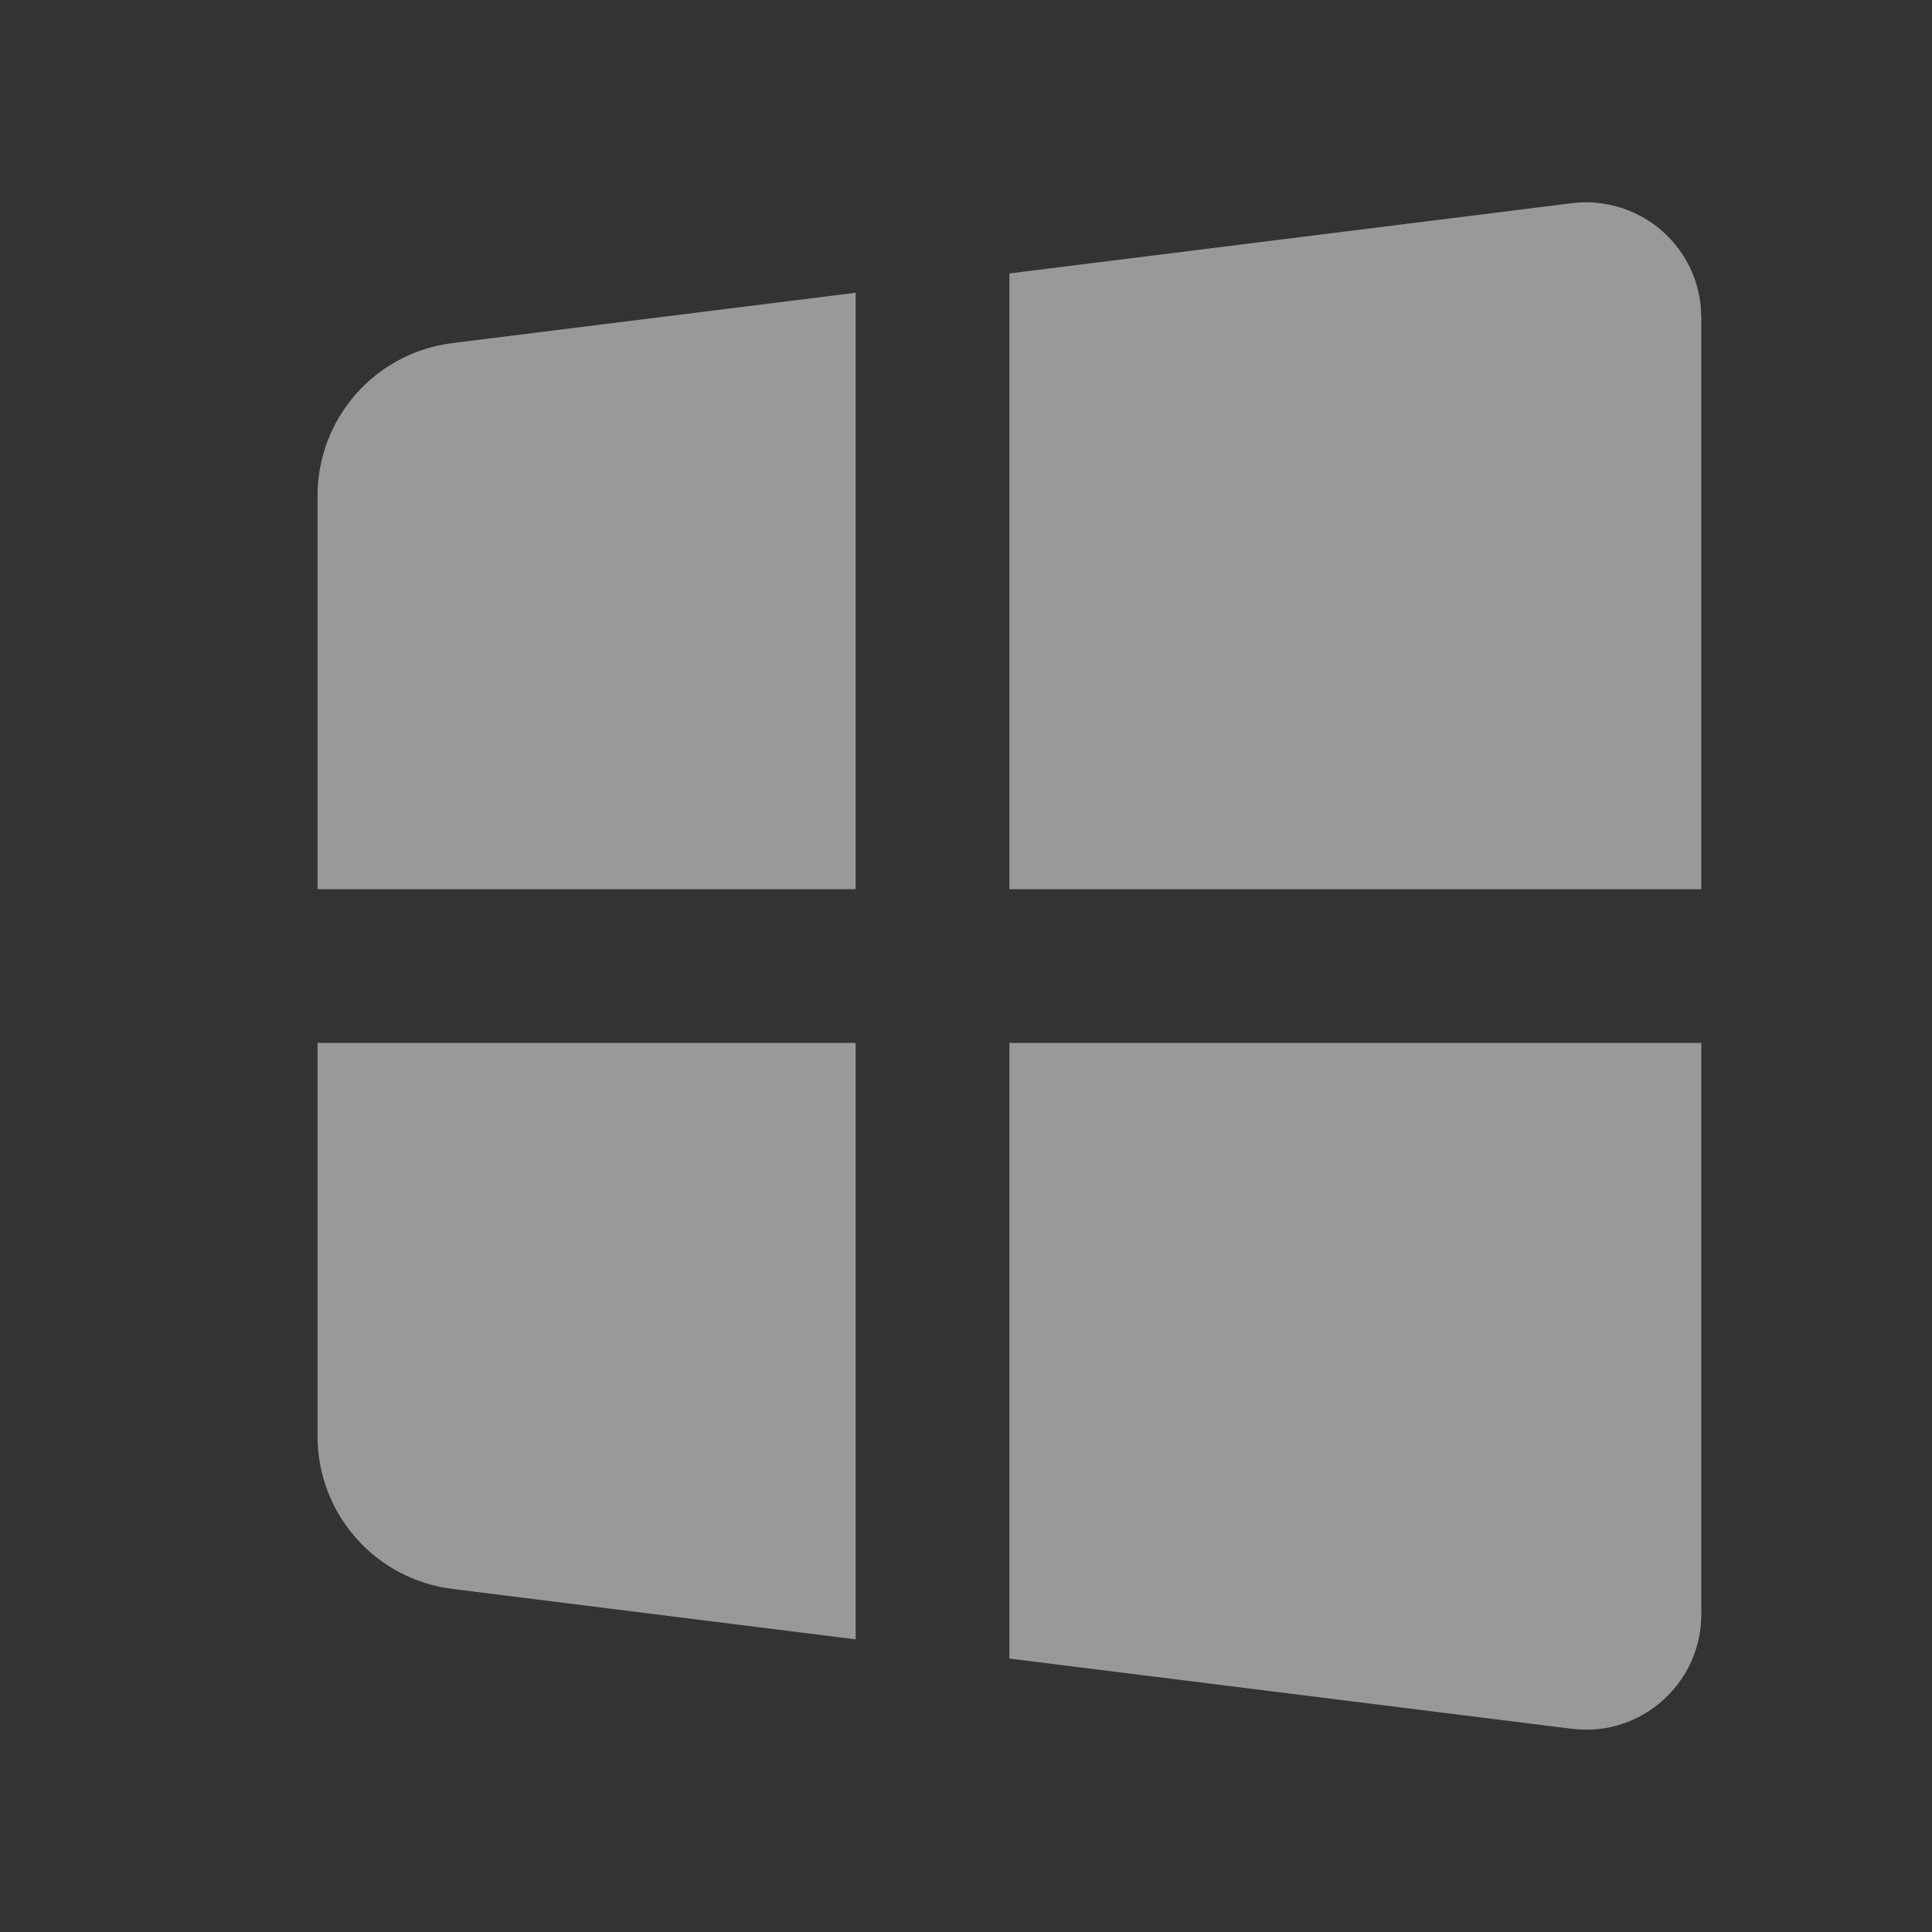 <svg width="17" height="17" viewBox="0 0 17 17" fill="none" xmlns="http://www.w3.org/2000/svg">
<rect x="0" y="0" width="17" height="17" fill="#333333" stroke="none"/>
<g opacity="0.5">
<path d="M14.97 9.177V14.205C14.97 14.342 14.943 14.476 14.89 14.602C14.836 14.727 14.758 14.841 14.66 14.935C14.562 15.03 14.446 15.104 14.319 15.153C14.192 15.202 14.056 15.224 13.92 15.219L13.83 15.212L8.882 14.594V9.177H14.97ZM7.529 9.177V14.425L3.979 13.981C3.652 13.94 3.351 13.781 3.133 13.534C2.914 13.286 2.794 12.968 2.794 12.638V9.177H7.529ZM13.83 1.788C13.965 1.771 14.102 1.782 14.233 1.819C14.364 1.856 14.487 1.92 14.593 2.005C14.699 2.091 14.787 2.197 14.851 2.317C14.915 2.437 14.954 2.569 14.966 2.705L14.97 2.795V7.824H8.882V2.406L13.83 1.788ZM7.529 2.576V7.824H2.794V4.362C2.794 4.032 2.914 3.714 3.133 3.466C3.351 3.219 3.652 3.06 3.979 3.019L7.529 2.576Z" fill="white"/>
</g>
</svg>
